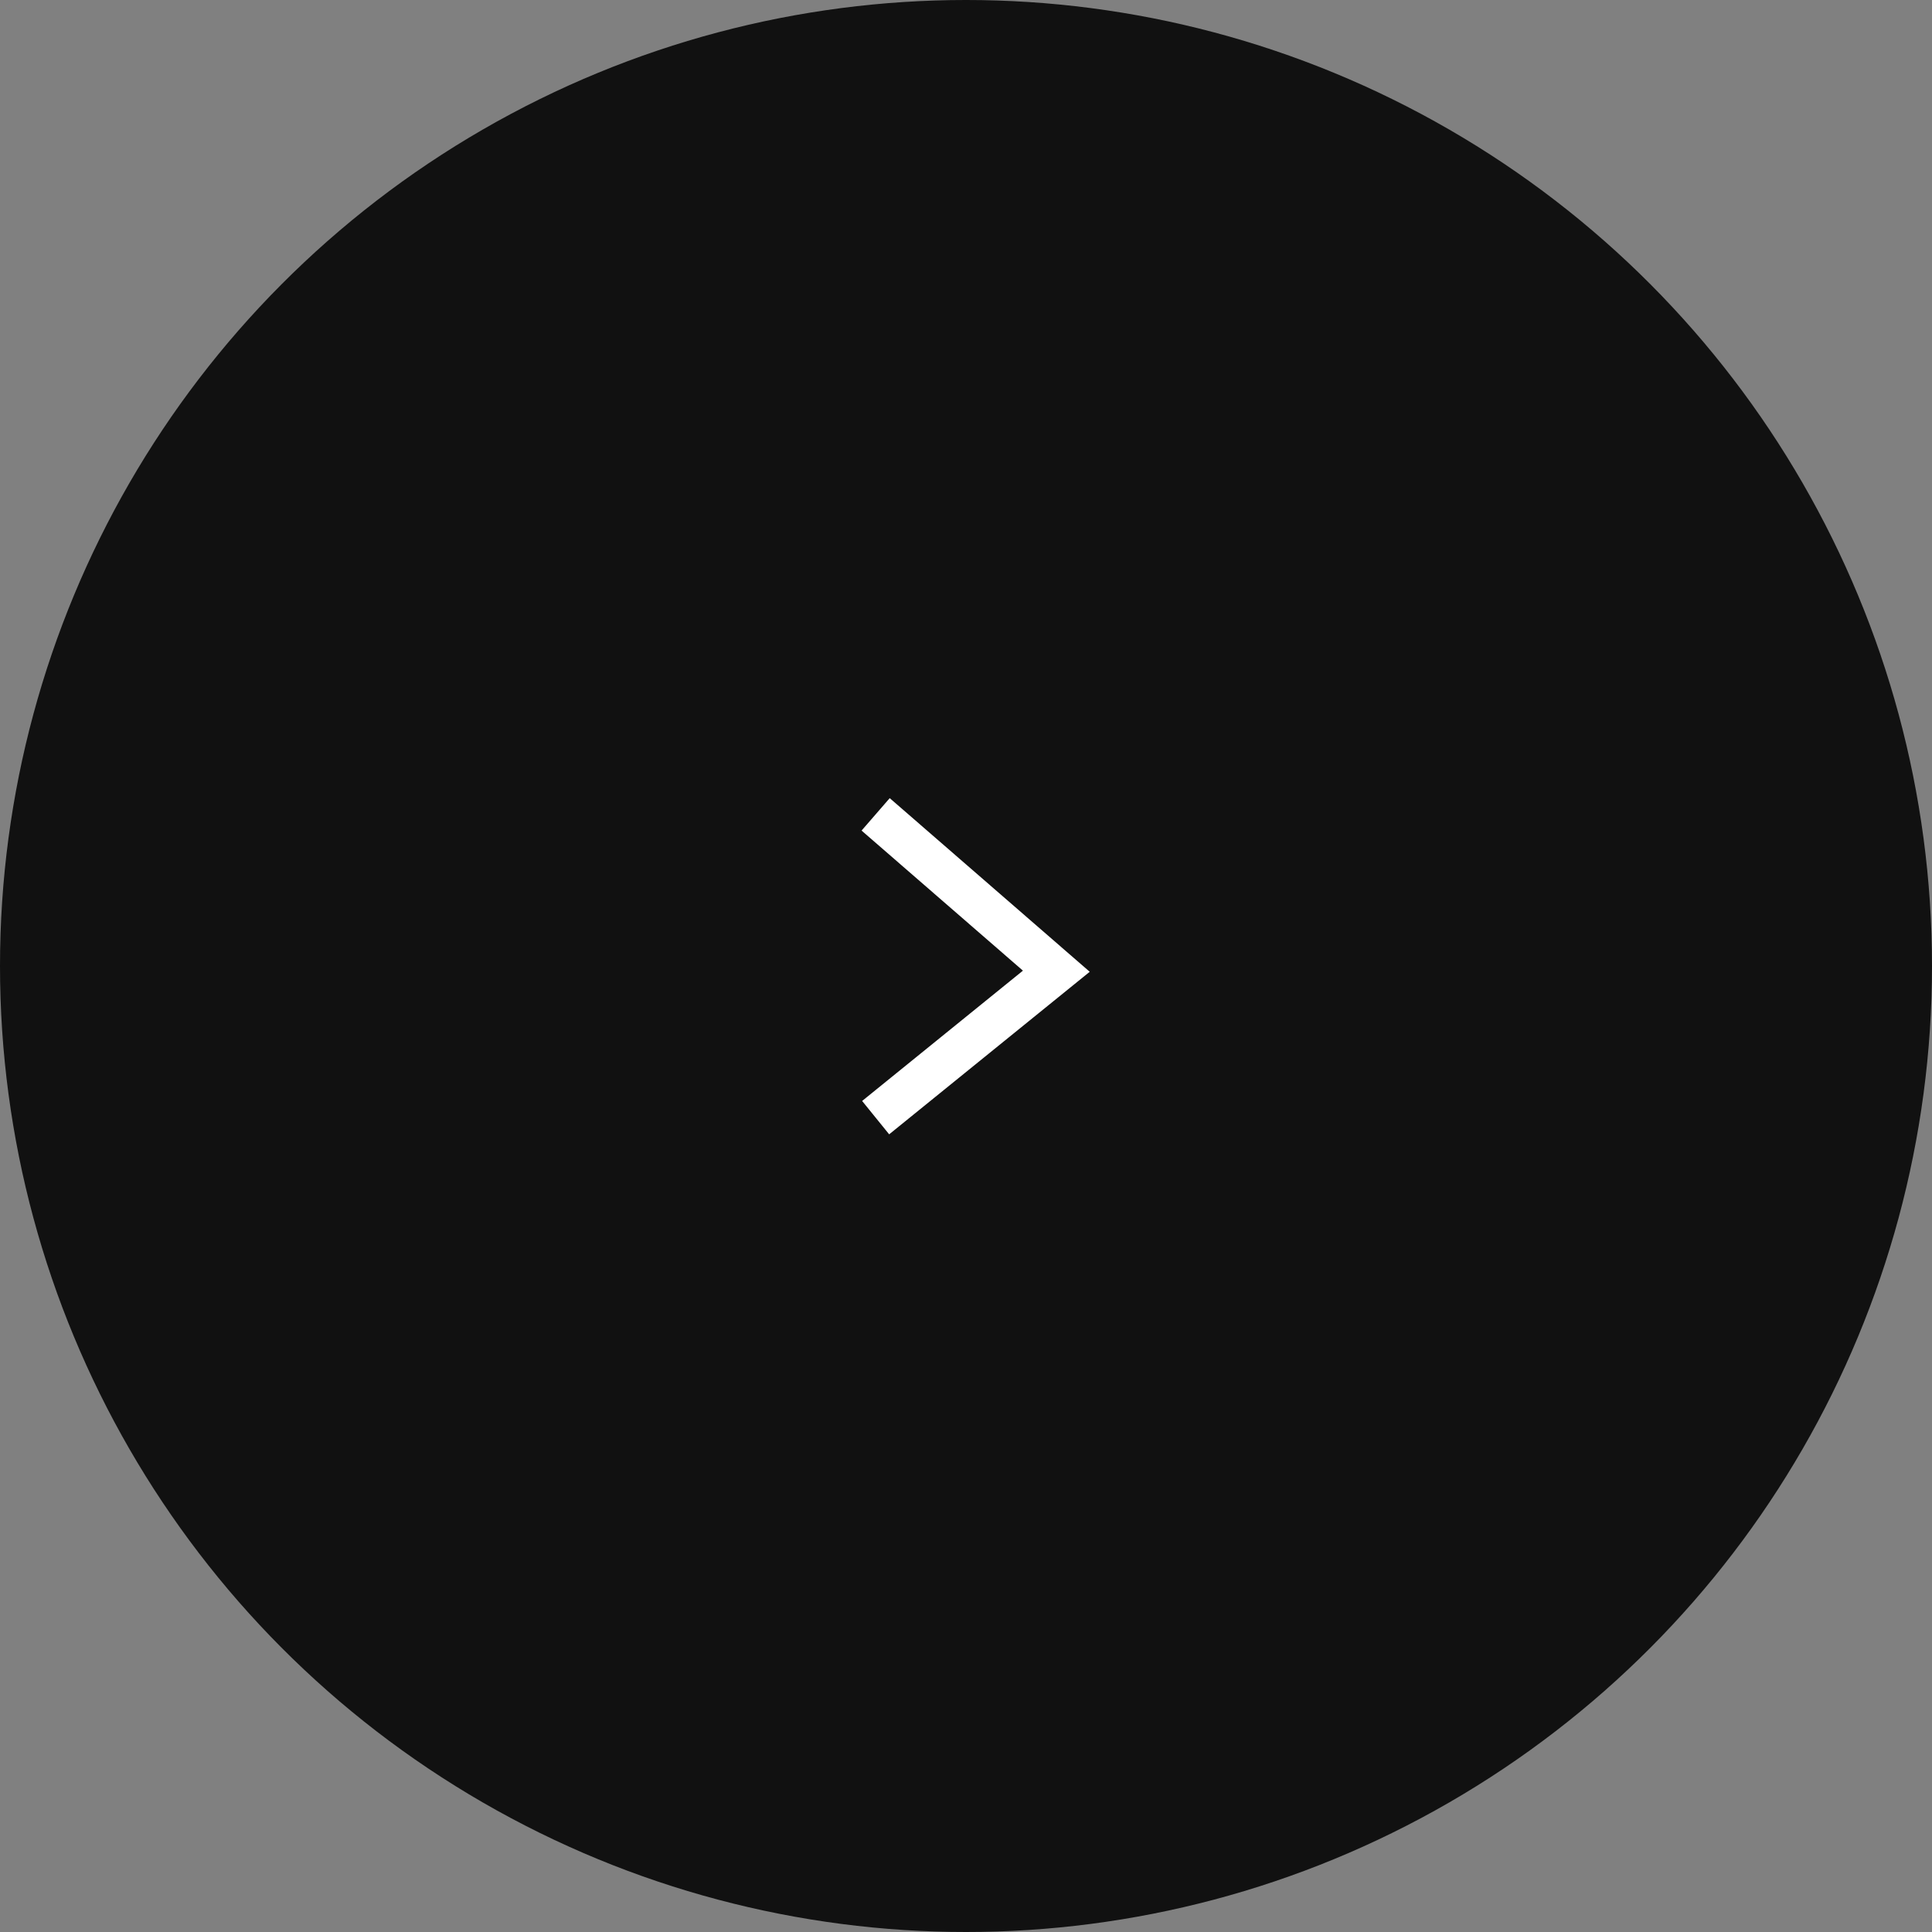 <svg xmlns="http://www.w3.org/2000/svg" width="90" height="90" viewBox="0 0 90 90">
  <rect x="0" y="0" width="90" height="90" fill="#808080" stroke="none"/>
  <g id="グループ_198" data-name="グループ 198" transform="translate(-1480 -4334.253)">
    <circle id="楕円形_67" data-name="楕円形 67" cx="45" cy="45" r="45" transform="translate(1480 4334.253)" fill="#111"/>
    <path id="パス_34" data-name="パス 34" d="M-4938-2405.583l7.307-8.417,6.821,8.417" transform="translate(-884.792 9310.189) rotate(90)" fill="none" stroke="#fff" stroke-width="2"/>
  </g>
</svg>
